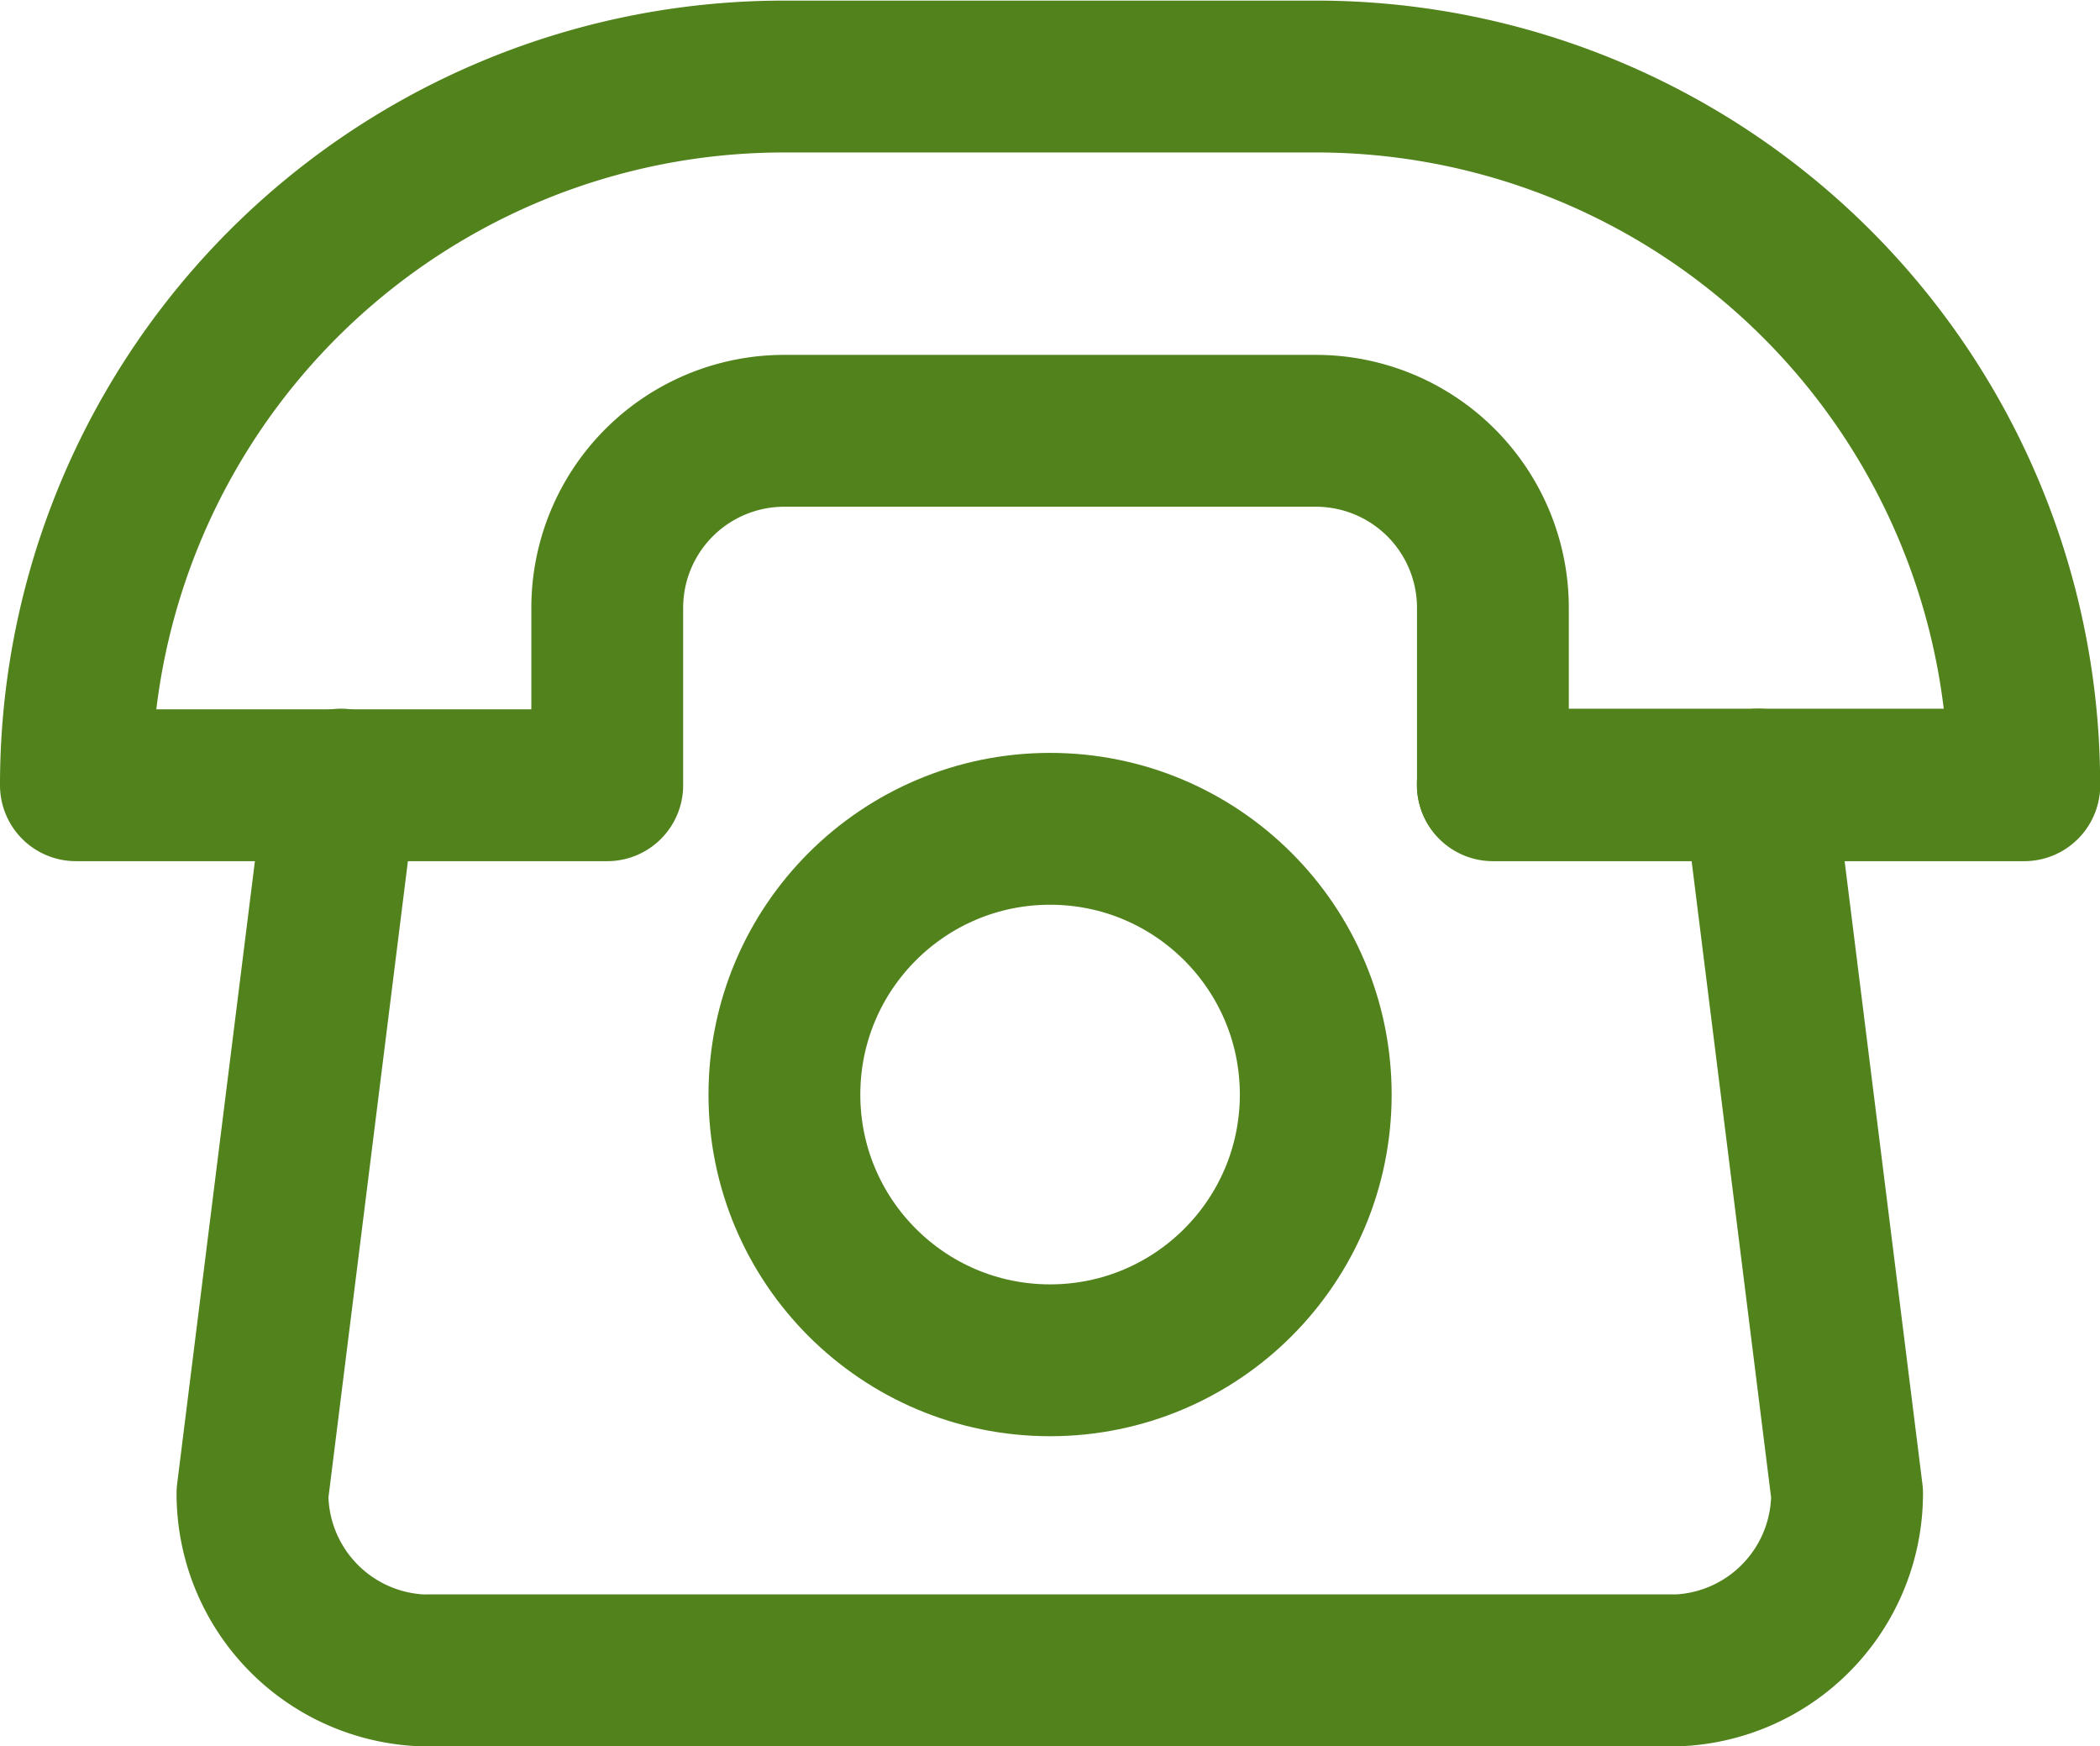 <?xml version="1.0" encoding="UTF-8"?>
<svg xmlns="http://www.w3.org/2000/svg" width="13.833" height="11.5" viewBox="0 0 13.833 11.5">
  <g id="Group_937" data-name="Group 937" transform="translate(-602.083 -235.261)">
    <g id="Group_870" data-name="Group 870" transform="translate(602.583 235.761)">
      <line id="Line_39" data-name="Line 39" x2="3.5" transform="translate(9.333 4.667)" fill="none" stroke="#51821c" stroke-linecap="round" stroke-linejoin="round" stroke-width="1"></line>
      <path id="Path_32" data-name="Path 32" d="M2694.537,553.7v-1.167a1.166,1.166,0,0,1,1.167-1.167h3.5a1.166,1.166,0,0,1,1.167,1.167V553.7h3.5a4.664,4.664,0,0,0-4.667-4.667h-3.5a4.664,4.664,0,0,0-4.667,4.667Z" transform="translate(-2691.037 -549.029)" fill="none" stroke="#51821c" stroke-linecap="round" stroke-linejoin="round" stroke-width="1"></path>
      <line id="Line_40" data-name="Line 40" x2="8.167" transform="translate(2.333 10.5)" fill="none" stroke="#51821c" stroke-linecap="round" stroke-linejoin="round" stroke-width="1"></line>
      <circle id="Ellipse_20" data-name="Ellipse 20" cx="1.75" cy="1.75" r="1.75" transform="translate(4.667 4.958)" fill="none" stroke="#51821c" stroke-linecap="round" stroke-linejoin="round" stroke-width="1"></circle>
      <path id="Path_33" data-name="Path 33" d="M2718.954,621.029l.583,4.667a1.166,1.166,0,0,1-1.167,1.167H2710.2a1.166,1.166,0,0,1-1.167-1.167l.583-4.667" transform="translate(-2707.87 -616.362)" fill="none" stroke="#51821c" stroke-linecap="round" stroke-linejoin="round" stroke-width="1"></path>
    </g>
  </g>
</svg>
